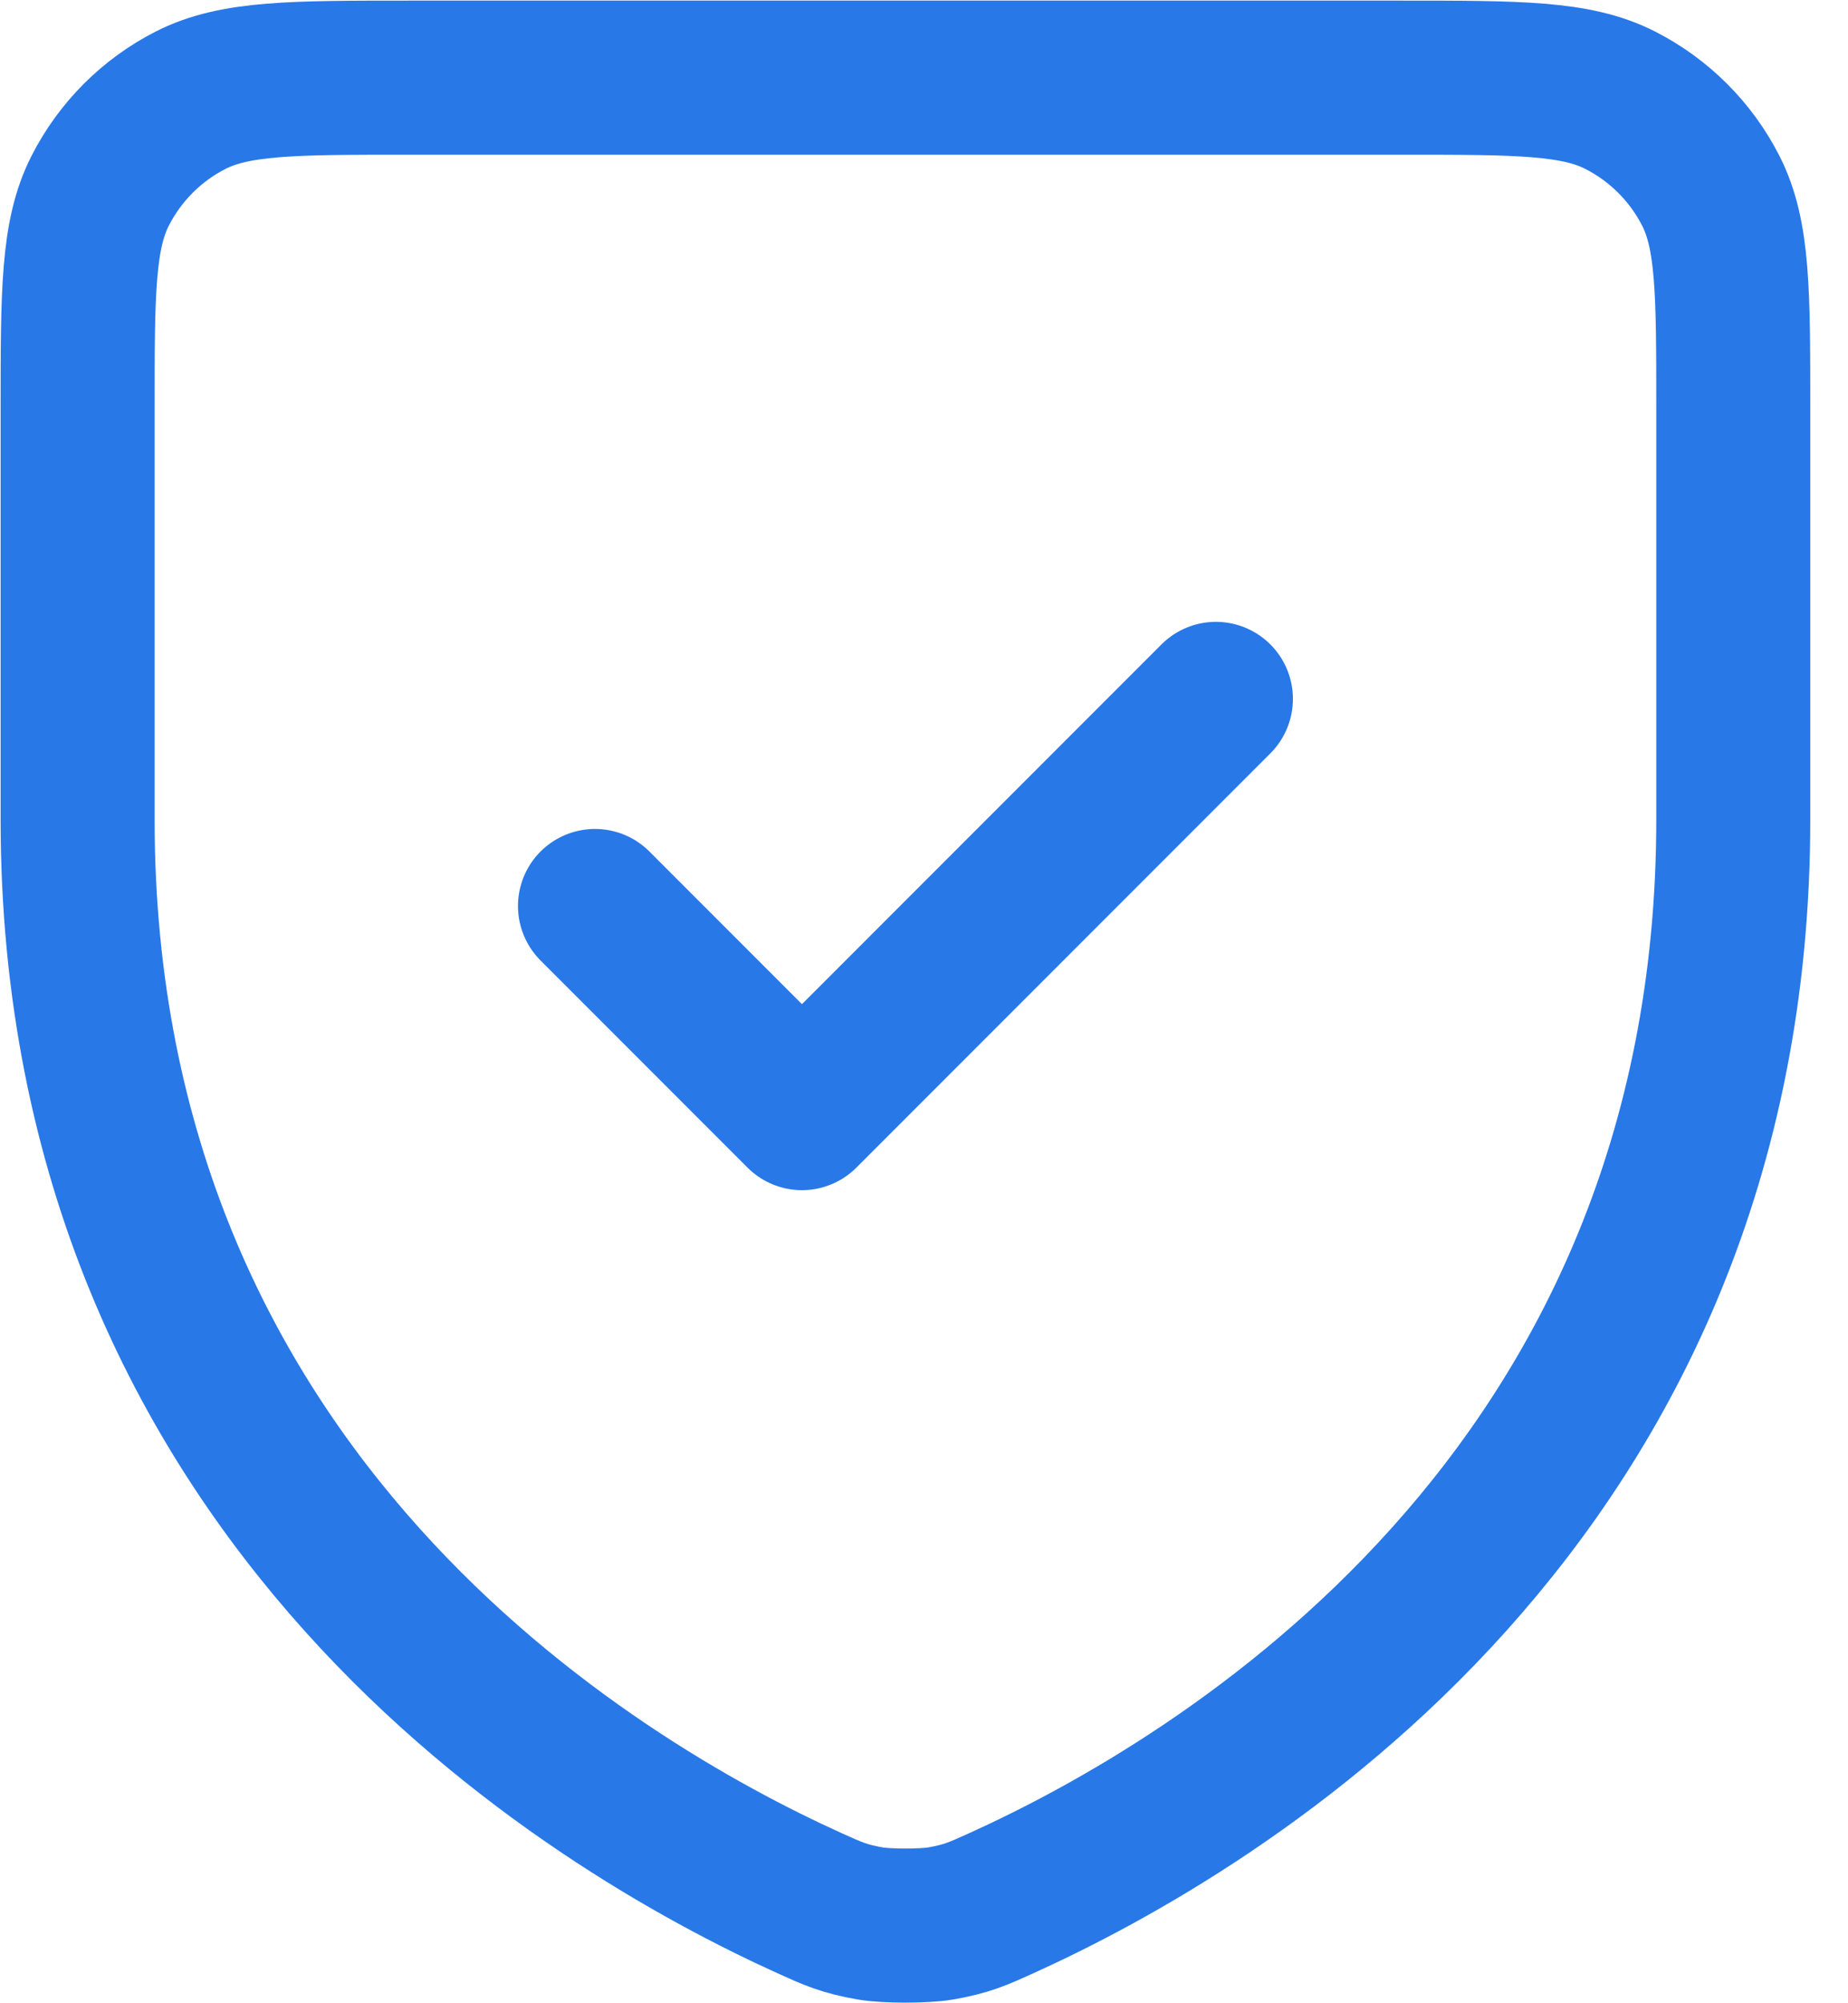 <svg width="24" height="26" viewBox="0 0 24 26" fill="none" xmlns="http://www.w3.org/2000/svg">
<path d="M15.791 9.071L10.415 14.447L7.727 11.759M22.51 5.308V10.637C22.51 19.464 15.834 23.421 13.003 24.702C12.703 24.838 12.554 24.906 12.214 24.965C12 25.001 11.519 25.001 11.305 24.965C10.965 24.906 10.815 24.838 10.515 24.702C7.684 23.421 1.008 19.464 1.008 10.637V5.308C1.008 3.803 1.008 3.05 1.301 2.476C1.559 1.97 1.969 1.559 2.475 1.301C3.05 1.008 3.803 1.008 5.309 1.008H18.21C19.715 1.008 20.468 1.008 21.042 1.301C21.548 1.559 21.96 1.97 22.218 2.476C22.511 3.05 22.51 3.803 22.51 5.308Z" stroke="#2878E8" stroke-width="2" stroke-linecap="round" stroke-linejoin="round"/>
</svg>
